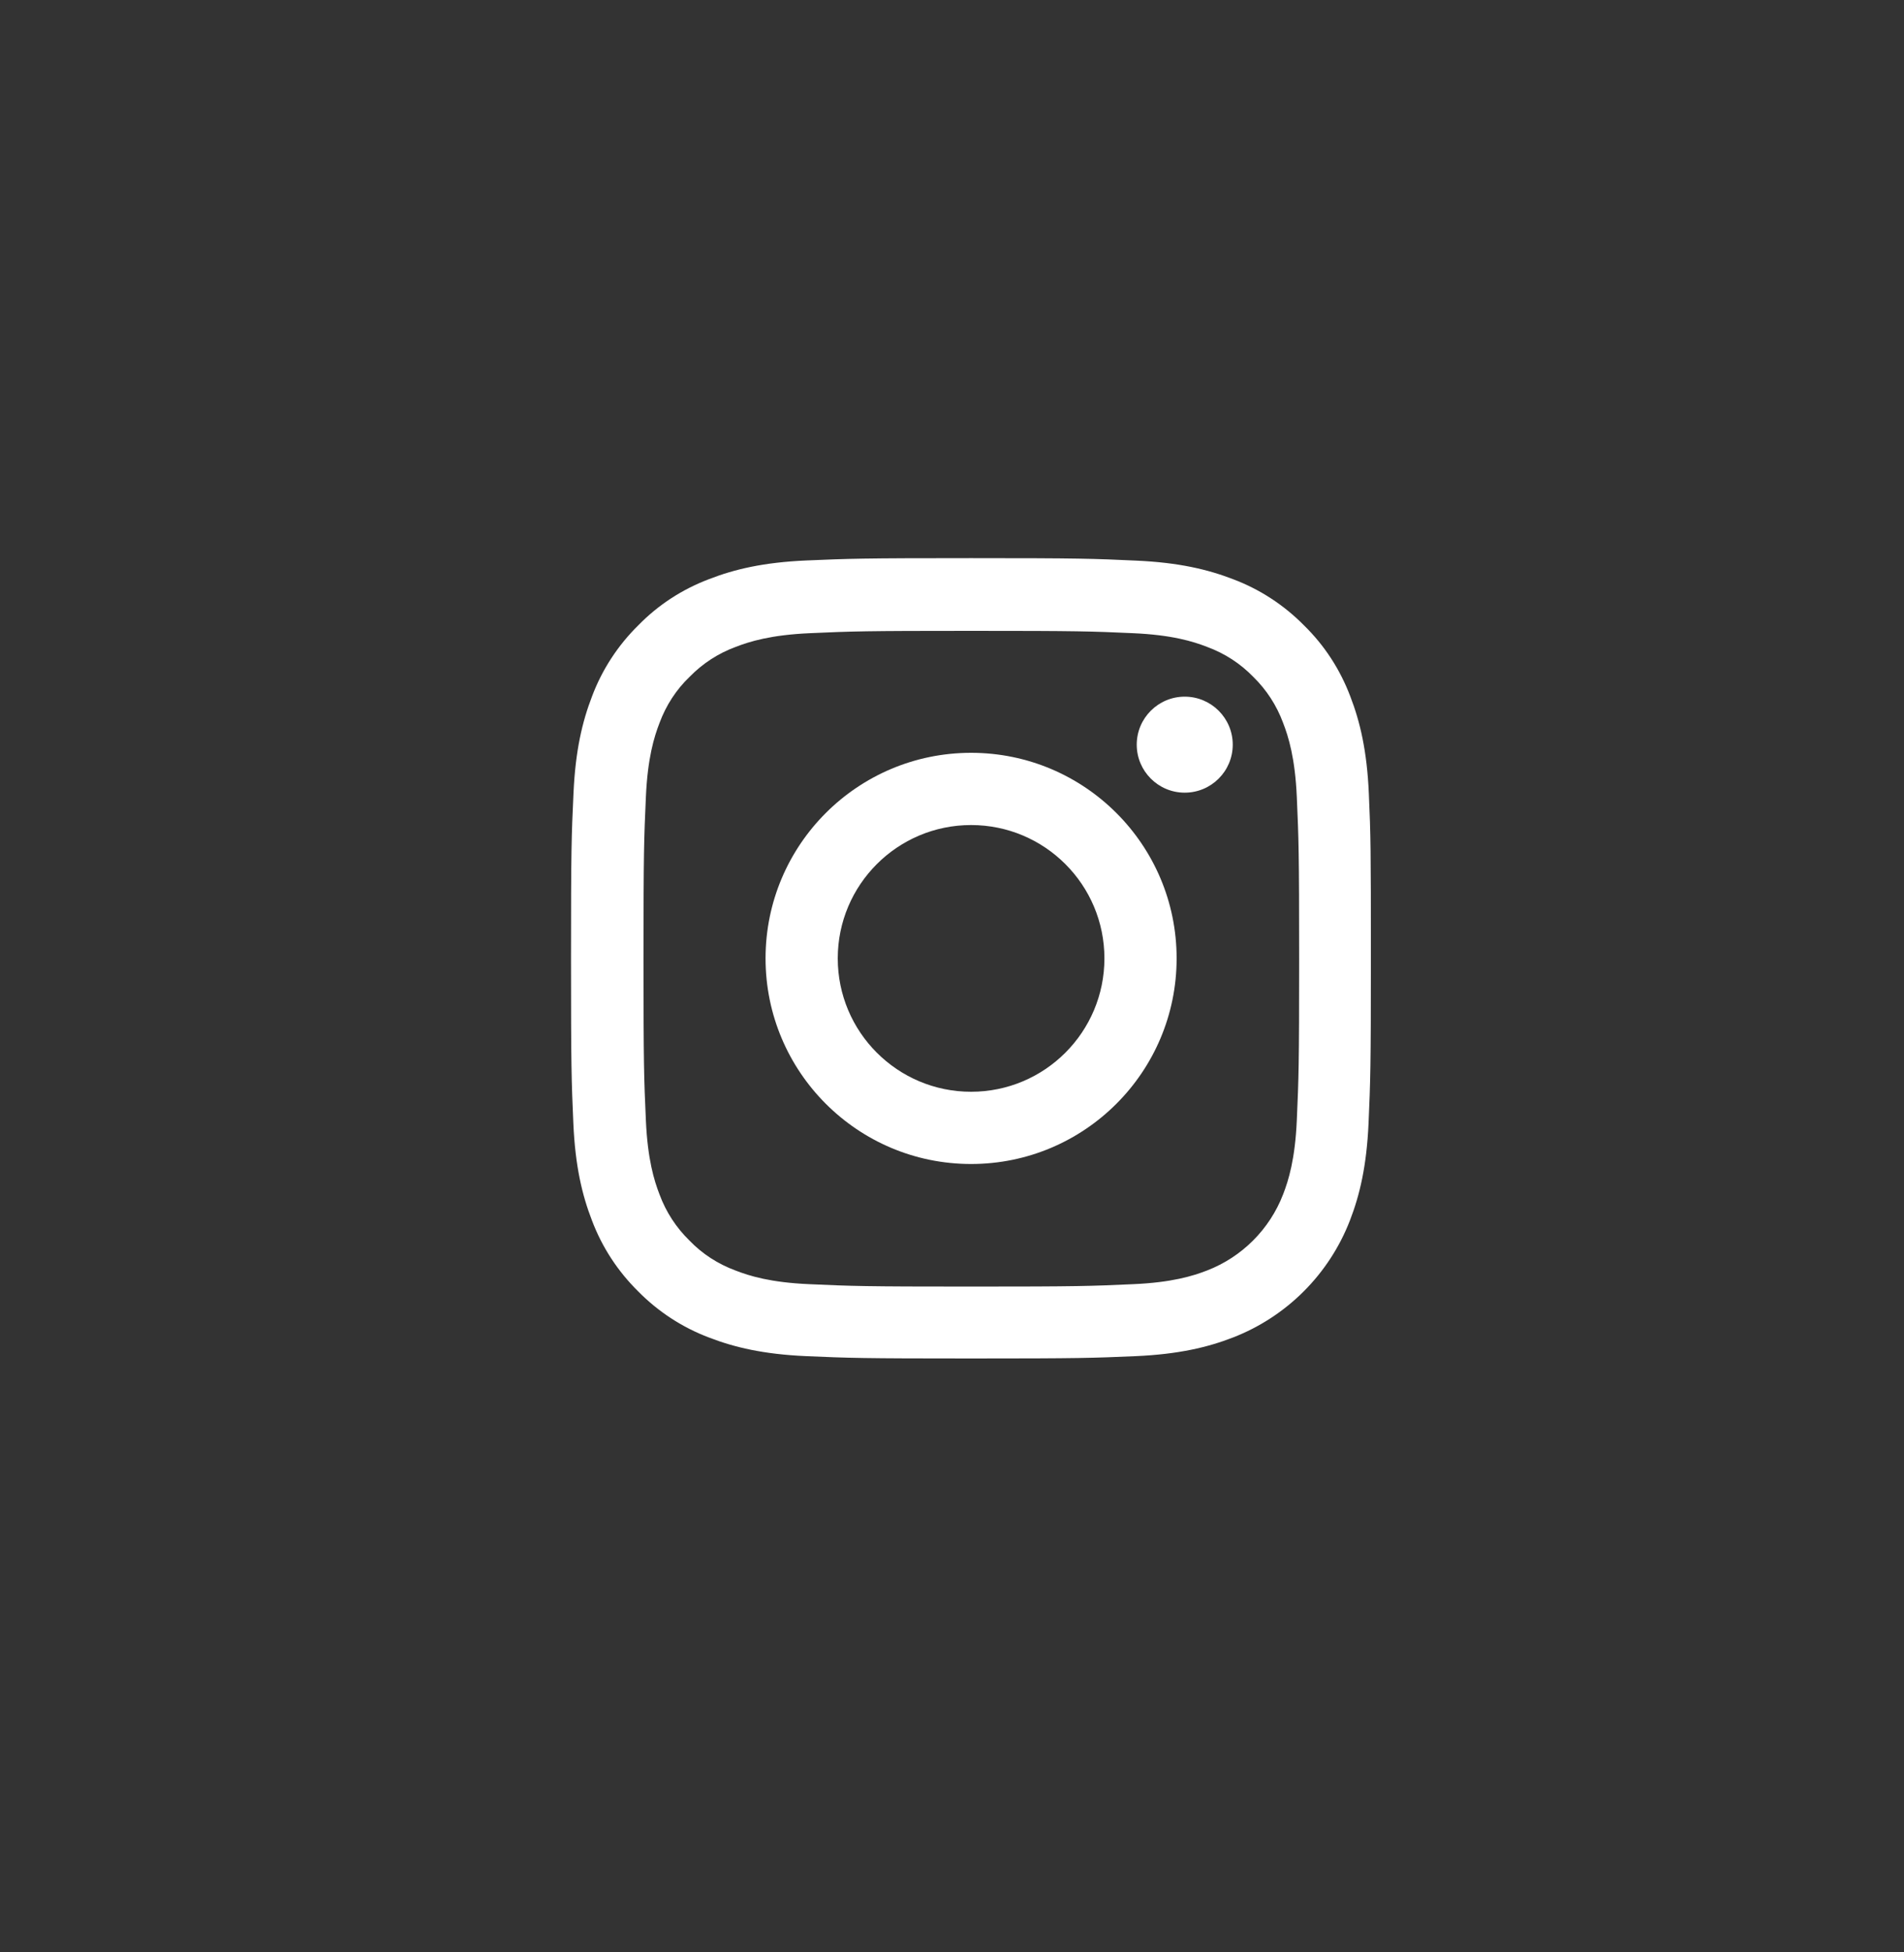 <svg width="40" height="41" viewBox="0 0 40 41" fill="none" xmlns="http://www.w3.org/2000/svg">
<rect x="0" y="0" width="40" height="41" fill="#333333" stroke="none"/>
<path d="M28.757 16.662C28.718 15.769 28.573 15.155 28.367 14.623C28.153 14.058 27.825 13.553 27.395 13.133C26.974 12.706 26.465 12.374 25.907 12.164C25.372 11.957 24.762 11.813 23.868 11.773C22.969 11.731 22.683 11.721 20.401 11.721C18.119 11.721 17.834 11.731 16.937 11.77C16.044 11.809 15.43 11.954 14.898 12.161C14.334 12.374 13.828 12.702 13.408 13.133C12.981 13.553 12.649 14.062 12.439 14.62C12.232 15.155 12.088 15.766 12.048 16.659C12.006 17.558 11.996 17.844 11.996 20.126C11.996 22.408 12.006 22.694 12.045 23.59C12.084 24.483 12.229 25.097 12.436 25.629C12.649 26.194 12.981 26.699 13.408 27.12C13.828 27.546 14.337 27.878 14.895 28.088C15.43 28.295 16.041 28.439 16.934 28.479C17.83 28.518 18.116 28.528 20.398 28.528C22.68 28.528 22.965 28.518 23.862 28.479C24.755 28.439 25.369 28.295 25.901 28.088C27.03 27.651 27.923 26.758 28.36 25.629C28.567 25.094 28.711 24.483 28.751 23.59C28.79 22.694 28.8 22.408 28.8 20.126C28.8 17.844 28.797 17.558 28.757 16.662ZM27.244 23.524C27.208 24.345 27.07 24.788 26.955 25.084C26.672 25.816 26.091 26.397 25.359 26.68C25.064 26.795 24.617 26.933 23.799 26.968C22.913 27.008 22.647 27.018 20.404 27.018C18.162 27.018 17.893 27.008 17.009 26.968C16.189 26.933 15.745 26.795 15.45 26.68C15.085 26.545 14.754 26.332 14.485 26.052C14.206 25.78 13.992 25.452 13.857 25.087C13.742 24.792 13.605 24.345 13.569 23.528C13.529 22.641 13.519 22.375 13.519 20.133C13.519 17.89 13.529 17.621 13.569 16.738C13.605 15.917 13.742 15.474 13.857 15.178C13.992 14.814 14.206 14.482 14.488 14.213C14.76 13.934 15.089 13.72 15.453 13.586C15.749 13.471 16.195 13.333 17.013 13.297C17.899 13.257 18.165 13.248 20.408 13.248C22.654 13.248 22.919 13.257 23.803 13.297C24.624 13.333 25.067 13.471 25.362 13.586C25.727 13.72 26.058 13.934 26.328 14.213C26.607 14.485 26.82 14.814 26.955 15.178C27.07 15.474 27.208 15.92 27.244 16.738C27.283 17.624 27.293 17.89 27.293 20.133C27.293 22.375 27.283 22.638 27.244 23.524Z" fill="white"/>
<path d="M20.401 15.809C18.017 15.809 16.083 17.742 16.083 20.126C16.083 22.51 18.017 24.444 20.401 24.444C22.785 24.444 24.719 22.51 24.719 20.126C24.719 17.742 22.785 15.809 20.401 15.809ZM20.401 22.927C18.855 22.927 17.6 21.673 17.6 20.126C17.6 18.58 18.855 17.326 20.401 17.326C21.948 17.326 23.202 18.58 23.202 20.126C23.202 21.673 21.948 22.927 20.401 22.927Z" fill="white"/>
<path d="M25.898 15.638C25.898 16.195 25.446 16.646 24.889 16.646C24.333 16.646 23.881 16.195 23.881 15.638C23.881 15.081 24.333 14.63 24.889 14.63C25.446 14.63 25.898 15.081 25.898 15.638Z" fill="white"/>
</svg>

